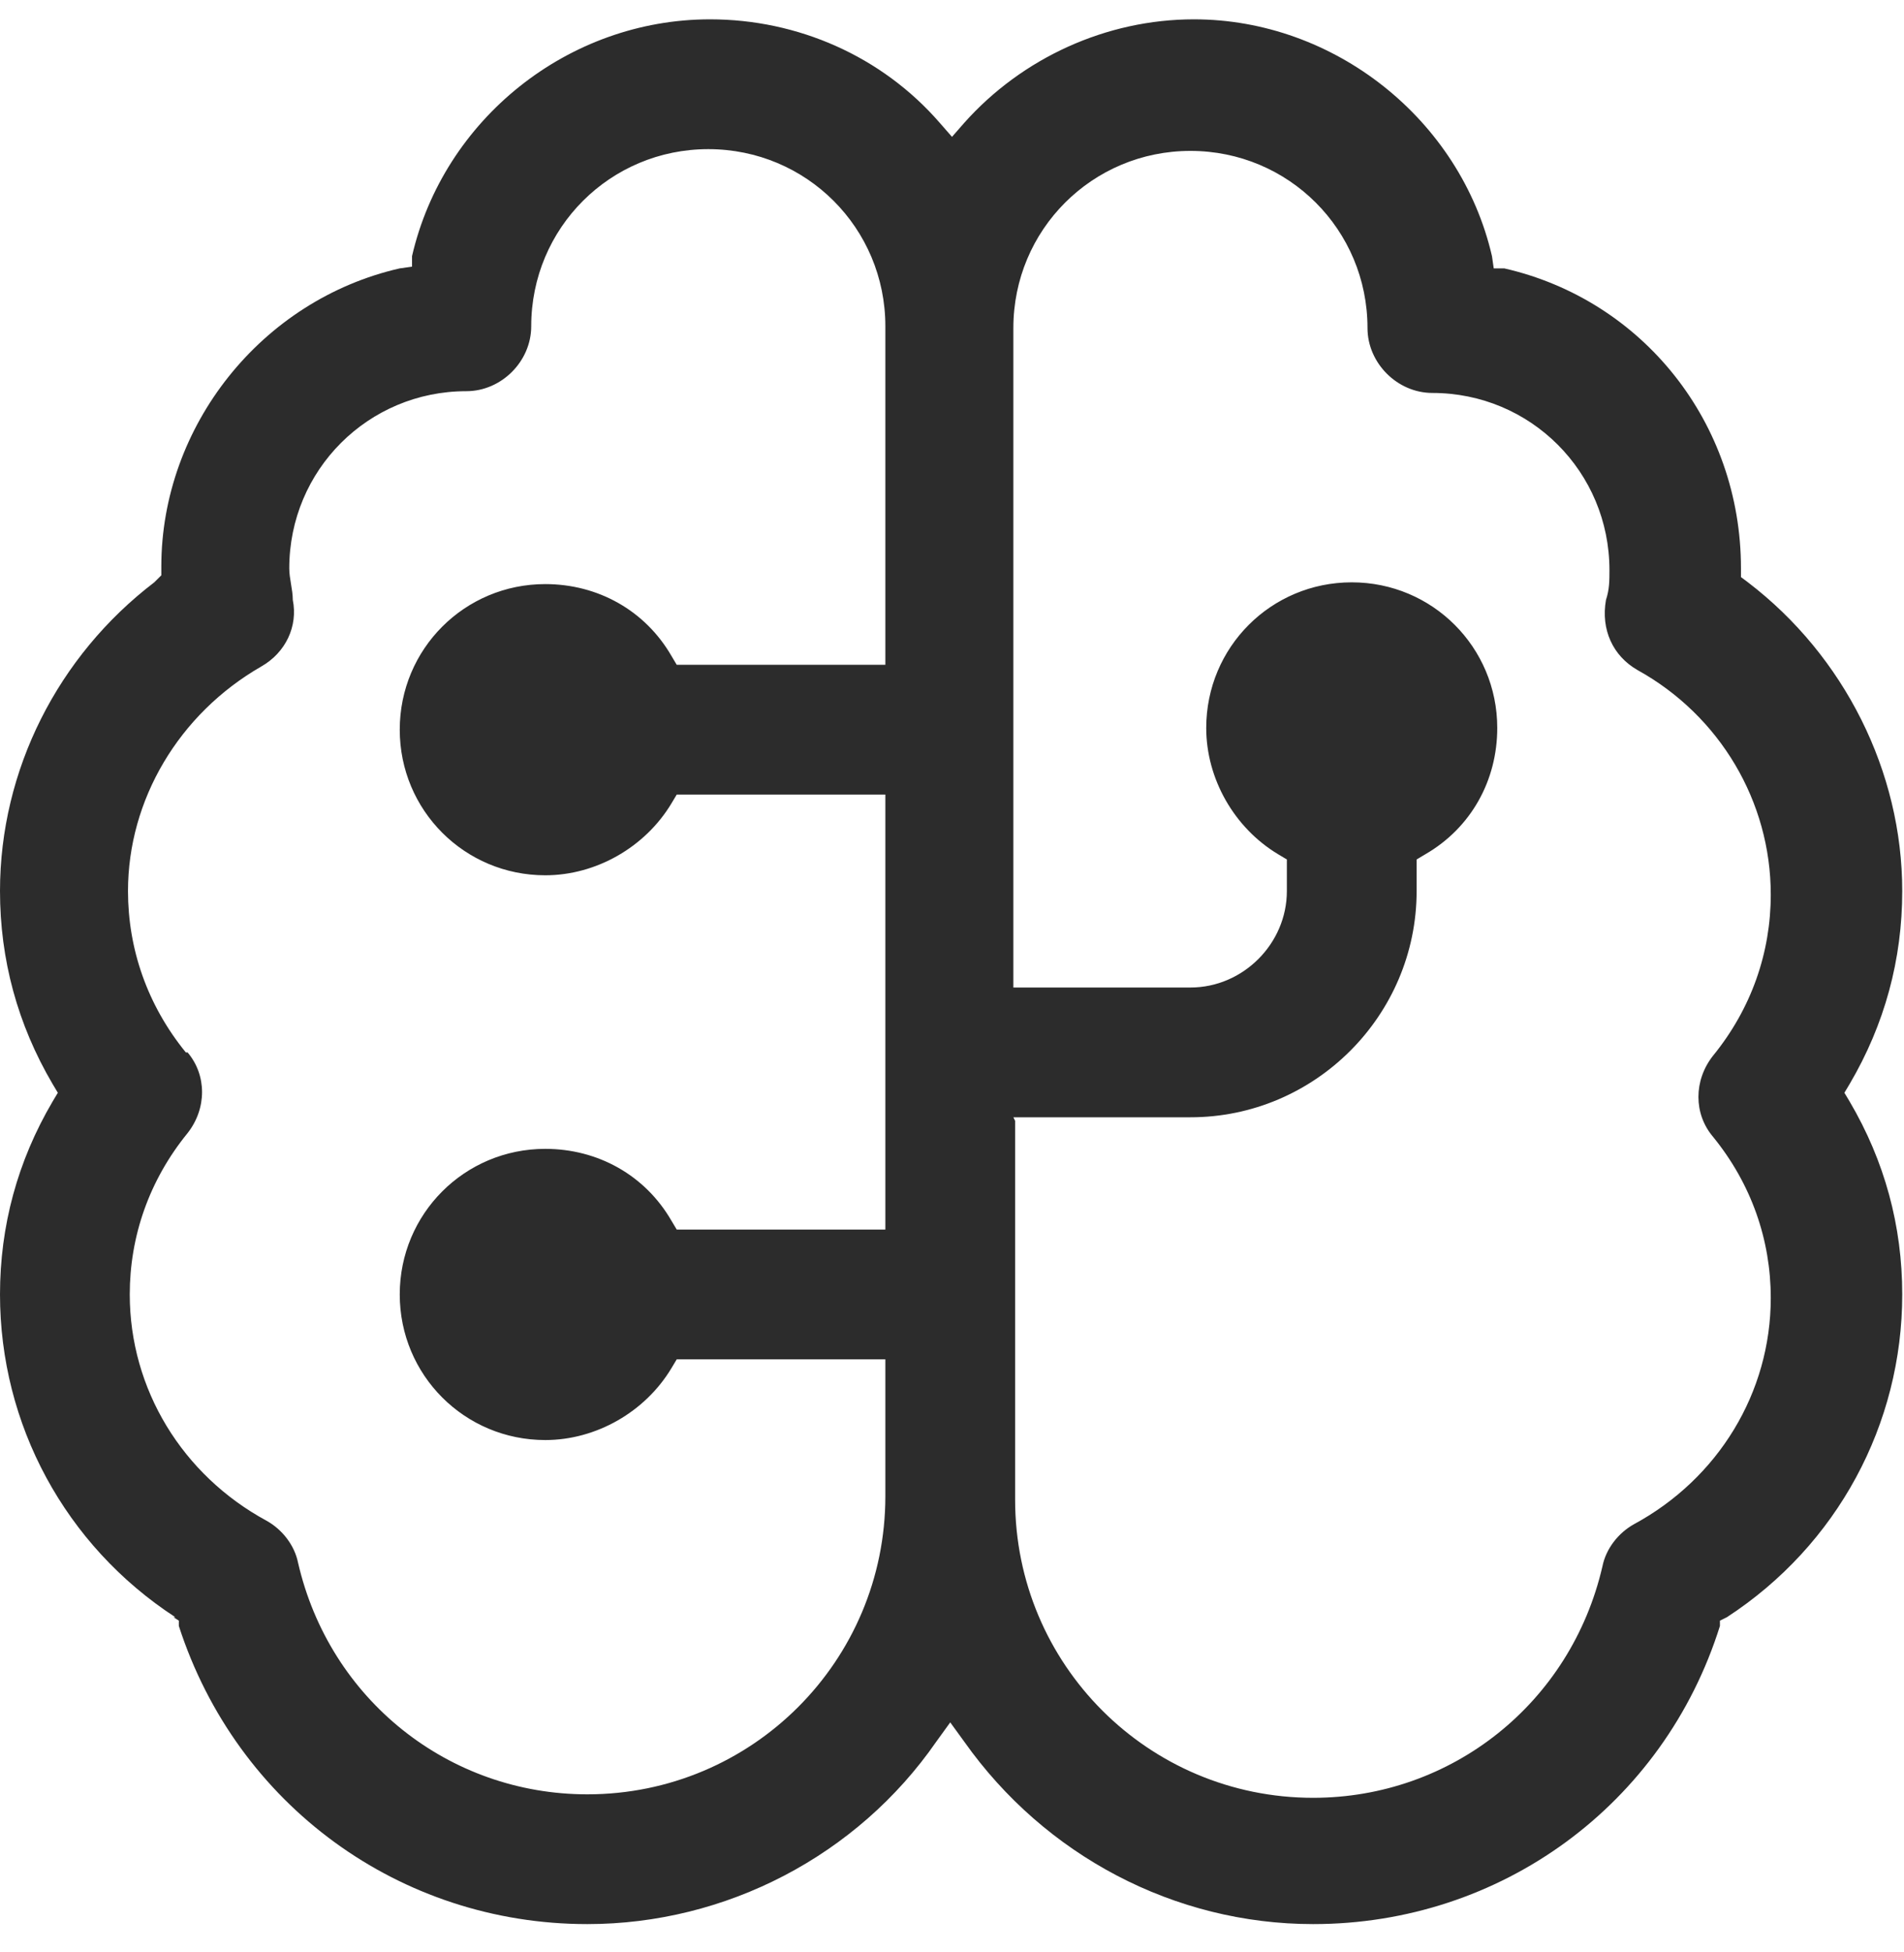 <svg xmlns="http://www.w3.org/2000/svg" fill="none" viewBox="0 0 40 41" height="41" width="40">
<path fill="#2C2C2C" d="M3.646 33.961L3.757 34.034V34.145C4.972 37.902 8.398 40.406 12.339 40.406C15.249 40.406 18.011 38.97 19.669 36.576L19.963 36.17L20.258 36.576C21.952 38.97 24.678 40.406 27.587 40.406C31.529 40.406 34.954 37.902 36.133 34.145V34.034L36.28 33.961C38.6 32.45 39.963 29.909 39.963 27.183C39.963 25.747 39.595 24.384 38.858 23.132L38.748 22.948L38.858 22.764C39.595 21.511 39.963 20.148 39.963 18.712C39.963 16.207 38.748 13.776 36.722 12.229L36.575 12.119V11.935C36.575 8.878 34.512 6.299 31.602 5.636H31.381L31.344 5.379C30.681 2.506 28.029 0.406 25.083 0.406C23.241 0.406 21.473 1.217 20.258 2.579L20 2.874L19.742 2.579C18.527 1.18 16.759 0.406 14.917 0.406C11.934 0.406 9.319 2.506 8.656 5.379V5.6L8.398 5.636C5.488 6.299 3.389 8.951 3.389 11.898V12.082L3.241 12.229C1.215 13.776 0 16.171 0 18.712C0 20.148 0.368 21.511 1.105 22.764L1.215 22.948L1.105 23.132C0.368 24.384 0 25.747 0 27.183C0 29.909 1.363 32.45 3.683 33.961H3.646ZM21.289 23.463H25.009C27.624 23.463 29.761 21.327 29.761 18.712V18.049L29.945 17.939C30.902 17.386 31.455 16.392 31.455 15.287C31.455 13.592 30.092 12.229 28.398 12.229C26.703 12.229 25.341 13.592 25.341 15.287C25.341 16.355 25.93 17.386 26.851 17.939L27.035 18.049V18.712C27.035 19.817 26.114 20.738 25.009 20.738H21.289V6.889C21.289 4.826 22.947 3.169 25.009 3.169C27.072 3.169 28.729 4.826 28.729 6.889C28.729 7.625 29.355 8.252 30.092 8.252C32.155 8.252 33.812 9.909 33.812 11.972C33.812 12.193 33.812 12.377 33.739 12.598C33.628 13.224 33.886 13.776 34.401 14.071C36.133 15.029 37.201 16.834 37.201 18.786C37.201 20.001 36.796 21.18 35.985 22.174C35.58 22.69 35.58 23.39 35.985 23.869C36.796 24.863 37.201 26.042 37.201 27.257C37.201 29.246 36.096 31.051 34.328 32.008C33.996 32.193 33.739 32.524 33.665 32.892C33.002 35.765 30.497 37.754 27.587 37.754C24.125 37.754 21.326 34.955 21.326 31.493V23.537L21.289 23.463ZM3.904 22.101C3.094 21.106 2.689 19.927 2.689 18.712C2.689 16.797 3.757 14.992 5.488 13.997C6.004 13.703 6.262 13.15 6.151 12.598C6.151 12.377 6.077 12.156 6.077 11.935C6.077 9.872 7.735 8.215 9.797 8.215C10.534 8.215 11.16 7.589 11.16 6.852C11.16 4.789 12.818 3.132 14.88 3.132C16.943 3.132 18.6 4.789 18.6 6.852V13.961H14.217L14.107 13.776C13.554 12.819 12.56 12.266 11.455 12.266C9.761 12.266 8.398 13.629 8.398 15.323C8.398 17.018 9.761 18.381 11.455 18.381C12.523 18.381 13.554 17.791 14.107 16.87L14.217 16.686H18.6V25.821H14.217L14.107 25.637C13.554 24.679 12.56 24.126 11.455 24.126C9.761 24.126 8.398 25.489 8.398 27.183C8.398 28.878 9.761 30.241 11.455 30.241C12.523 30.241 13.554 29.651 14.107 28.73L14.217 28.546H18.6V31.419C18.6 34.881 15.801 37.681 12.339 37.681C9.429 37.681 6.924 35.692 6.262 32.819C6.188 32.45 5.93 32.119 5.599 31.935C3.831 30.977 2.726 29.172 2.726 27.183C2.726 25.968 3.131 24.789 3.941 23.795C4.346 23.279 4.346 22.579 3.941 22.101H3.904Z"></path>
</svg>
